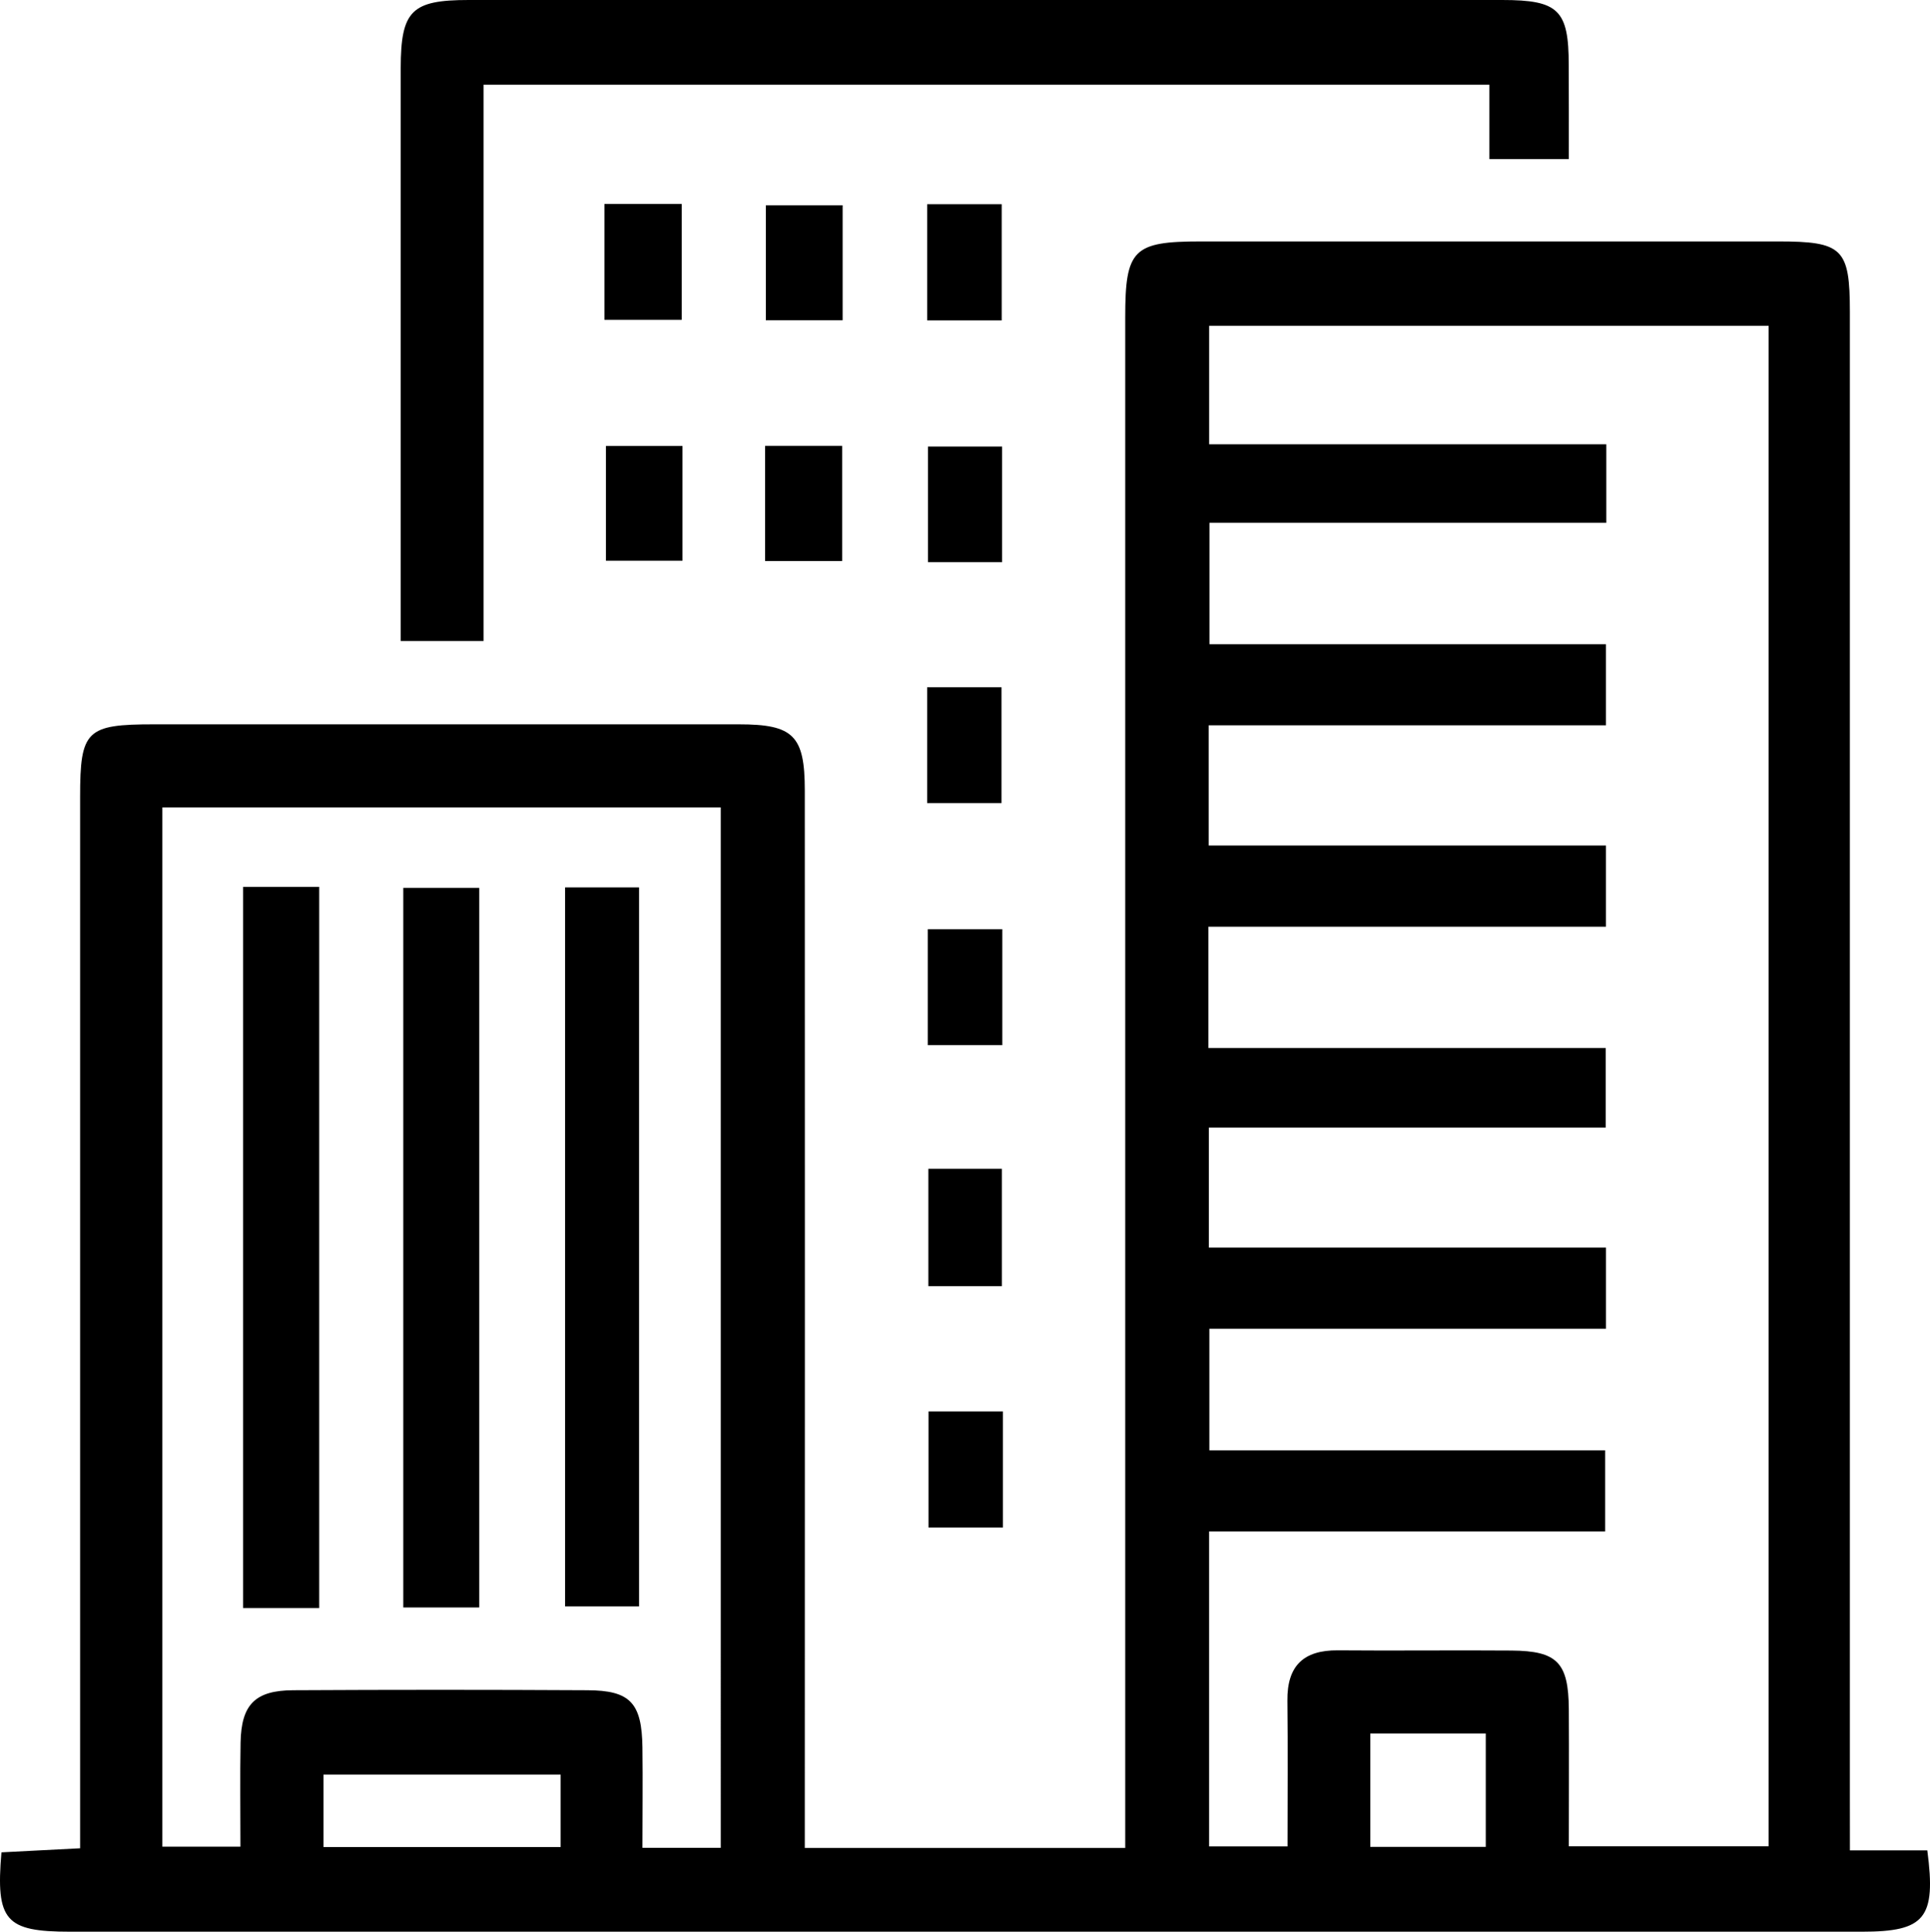 <svg xmlns="http://www.w3.org/2000/svg" viewBox="0 0 840.45 841.34"><g id="Layer_2" data-name="Layer 2"><g id="Layer_1-2" data-name="Layer 1"><path d="M805.58,805.92h33.7c3.9,29.59-1,35.41-28.47,35.41H30.5c-28.13,0-32.42-4.73-29.87-34.56L34.88,805V785.68q0-219.31,0-438.62c0-29,2.72-31.59,32.19-31.59q127.32,0,254.63,0c23.83,0,28.76,4.87,28.76,28.88q.07,220.13,0,440.26v20.24H490v-21.1q0-322.8,0-645.6c0-29.53,3.48-33,32.9-33H774.2c28.23,0,31.36,3,31.36,30.78q0,323.63,0,647.24Zm-35.4-664H526.55v51.58H699.48V227.7H526.68v52.87H699.34V315.9h-173v52.35h173v35.36H526.22v52.83h173v34.67H526.41v52.26H699.35v35.36H526.64v52.93H699V667H526.53V804.19h34.15c0-22,.18-42.75-.06-63.47-.17-15.09,6.92-22.07,22-21.93,25.18.22,50.37-.11,75.55.09,20,.15,24.86,5.23,25,25.57.12,20,0,40.09,0,59.7h87ZM70.7,351.66V804.3h34c0-15.92-.21-30.64.06-45.34.31-16.56,6.31-22.72,22.92-22.8q64-.35,128.08,0c18.68.07,23.74,5.5,24,24.9.19,14.51,0,29,0,43.74h34.1V351.66Zm70.18,452.8H244.14V772.93H140.88ZM647,755H596.71V804.4H647Z"></path><path d="M683.17,69.3H648.58V36.88h-438v242.3H174.5V262.9q0-116.61,0-233.21C174.54,4.63,179.19,0,204.13,0q225,0,450,0c24.55,0,29,4.34,29,28.3C683.2,41.38,683.17,54.44,683.17,69.3Z"></path><path d="M263.23,139.3V88.83h33.65V139.3Z"></path><path d="M366.94,89.41v50.07H333.49V89.41Z"></path><path d="M297.18,194.23v50H263.86v-50Z"></path><path d="M333.17,244.35V194.19h33.55v50.16Z"></path><path d="M403.76,139.55V88.93h32.45v50.62Z"></path><path d="M436.38,244.85H404.11V194.49h32.27Z"></path><path d="M403.75,349.78V299.32h32.38v50.46Z"></path><path d="M436.48,455.2H404V404.7h32.48Z"></path><path d="M404.27,509.07h32v51.11h-32Z"></path><path d="M436.75,614.73v50.55H404.33V614.73Z"></path><path d="M139,700.38H105.84V386.27H139Z"></path><path d="M208.69,700.11H175.62V386.71h33.07Z"></path><path d="M246.07,699.66V386.49h32.22V699.66Z"></path></g></g></svg>